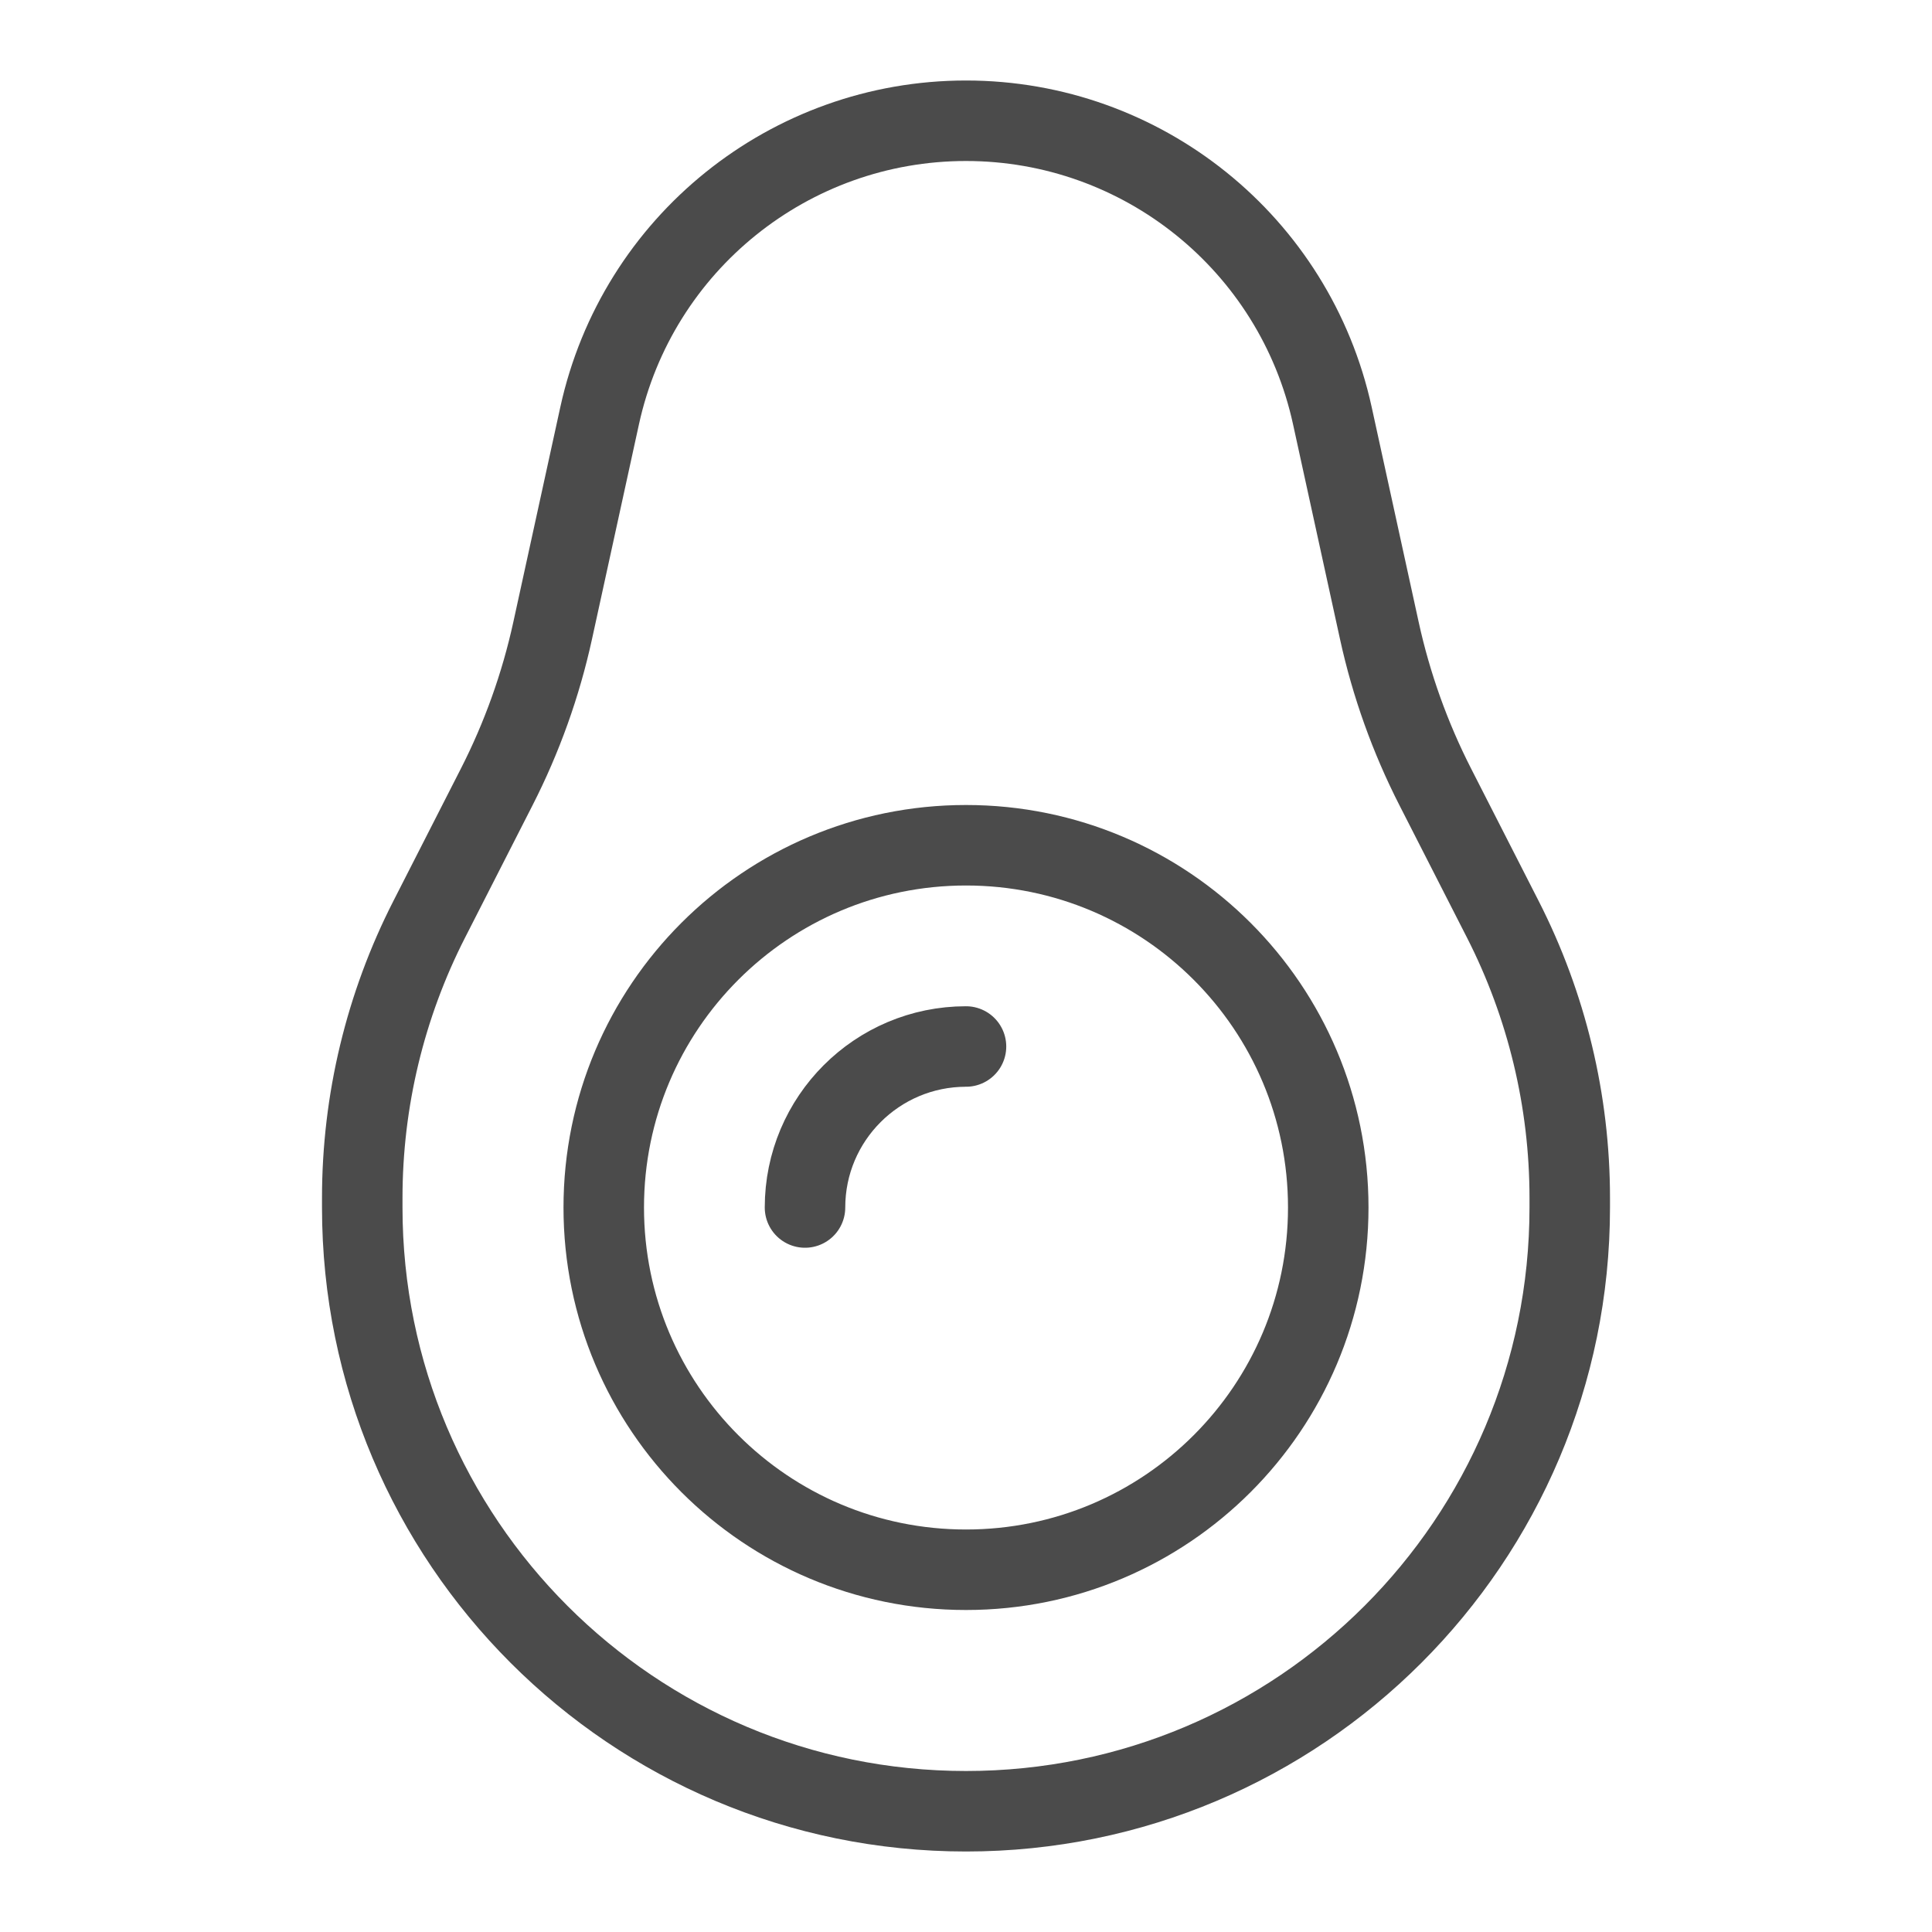 <svg width="48" height="48" viewBox="0 0 48 48" fill="none" xmlns="http://www.w3.org/2000/svg">
<path d="M39 29.762V30C39 38.284 32.284 45 24 45C15.716 45 9 38.284 9 30V29.762C9 27.355 9.57 24.982 10.665 22.838L12.341 19.551C12.968 18.322 13.435 17.018 13.73 15.67L14.898 10.327C15.833 6.049 19.621 3 24 3C28.379 3 32.167 6.049 33.102 10.327L34.27 15.67C34.565 17.018 35.032 18.322 35.659 19.551L37.336 22.838C38.43 24.982 39 27.355 39 29.762Z" stroke="#4B4B4B" stroke-width="2" stroke-linecap="round" stroke-linejoin="round"/>
<path d="M24 39C28.971 39 33 34.971 33 30C33 25.029 28.971 21 24 21C19.029 21 15 25.029 15 30C15 34.971 19.029 39 24 39Z" stroke="#4B4B4B" stroke-width="2" stroke-linecap="round" stroke-linejoin="round"/>
<path d="M20 30C20 27.791 21.791 26 24 26" stroke="#4B4B4B" stroke-width="2" stroke-linecap="round" stroke-linejoin="round"/>
</svg>
